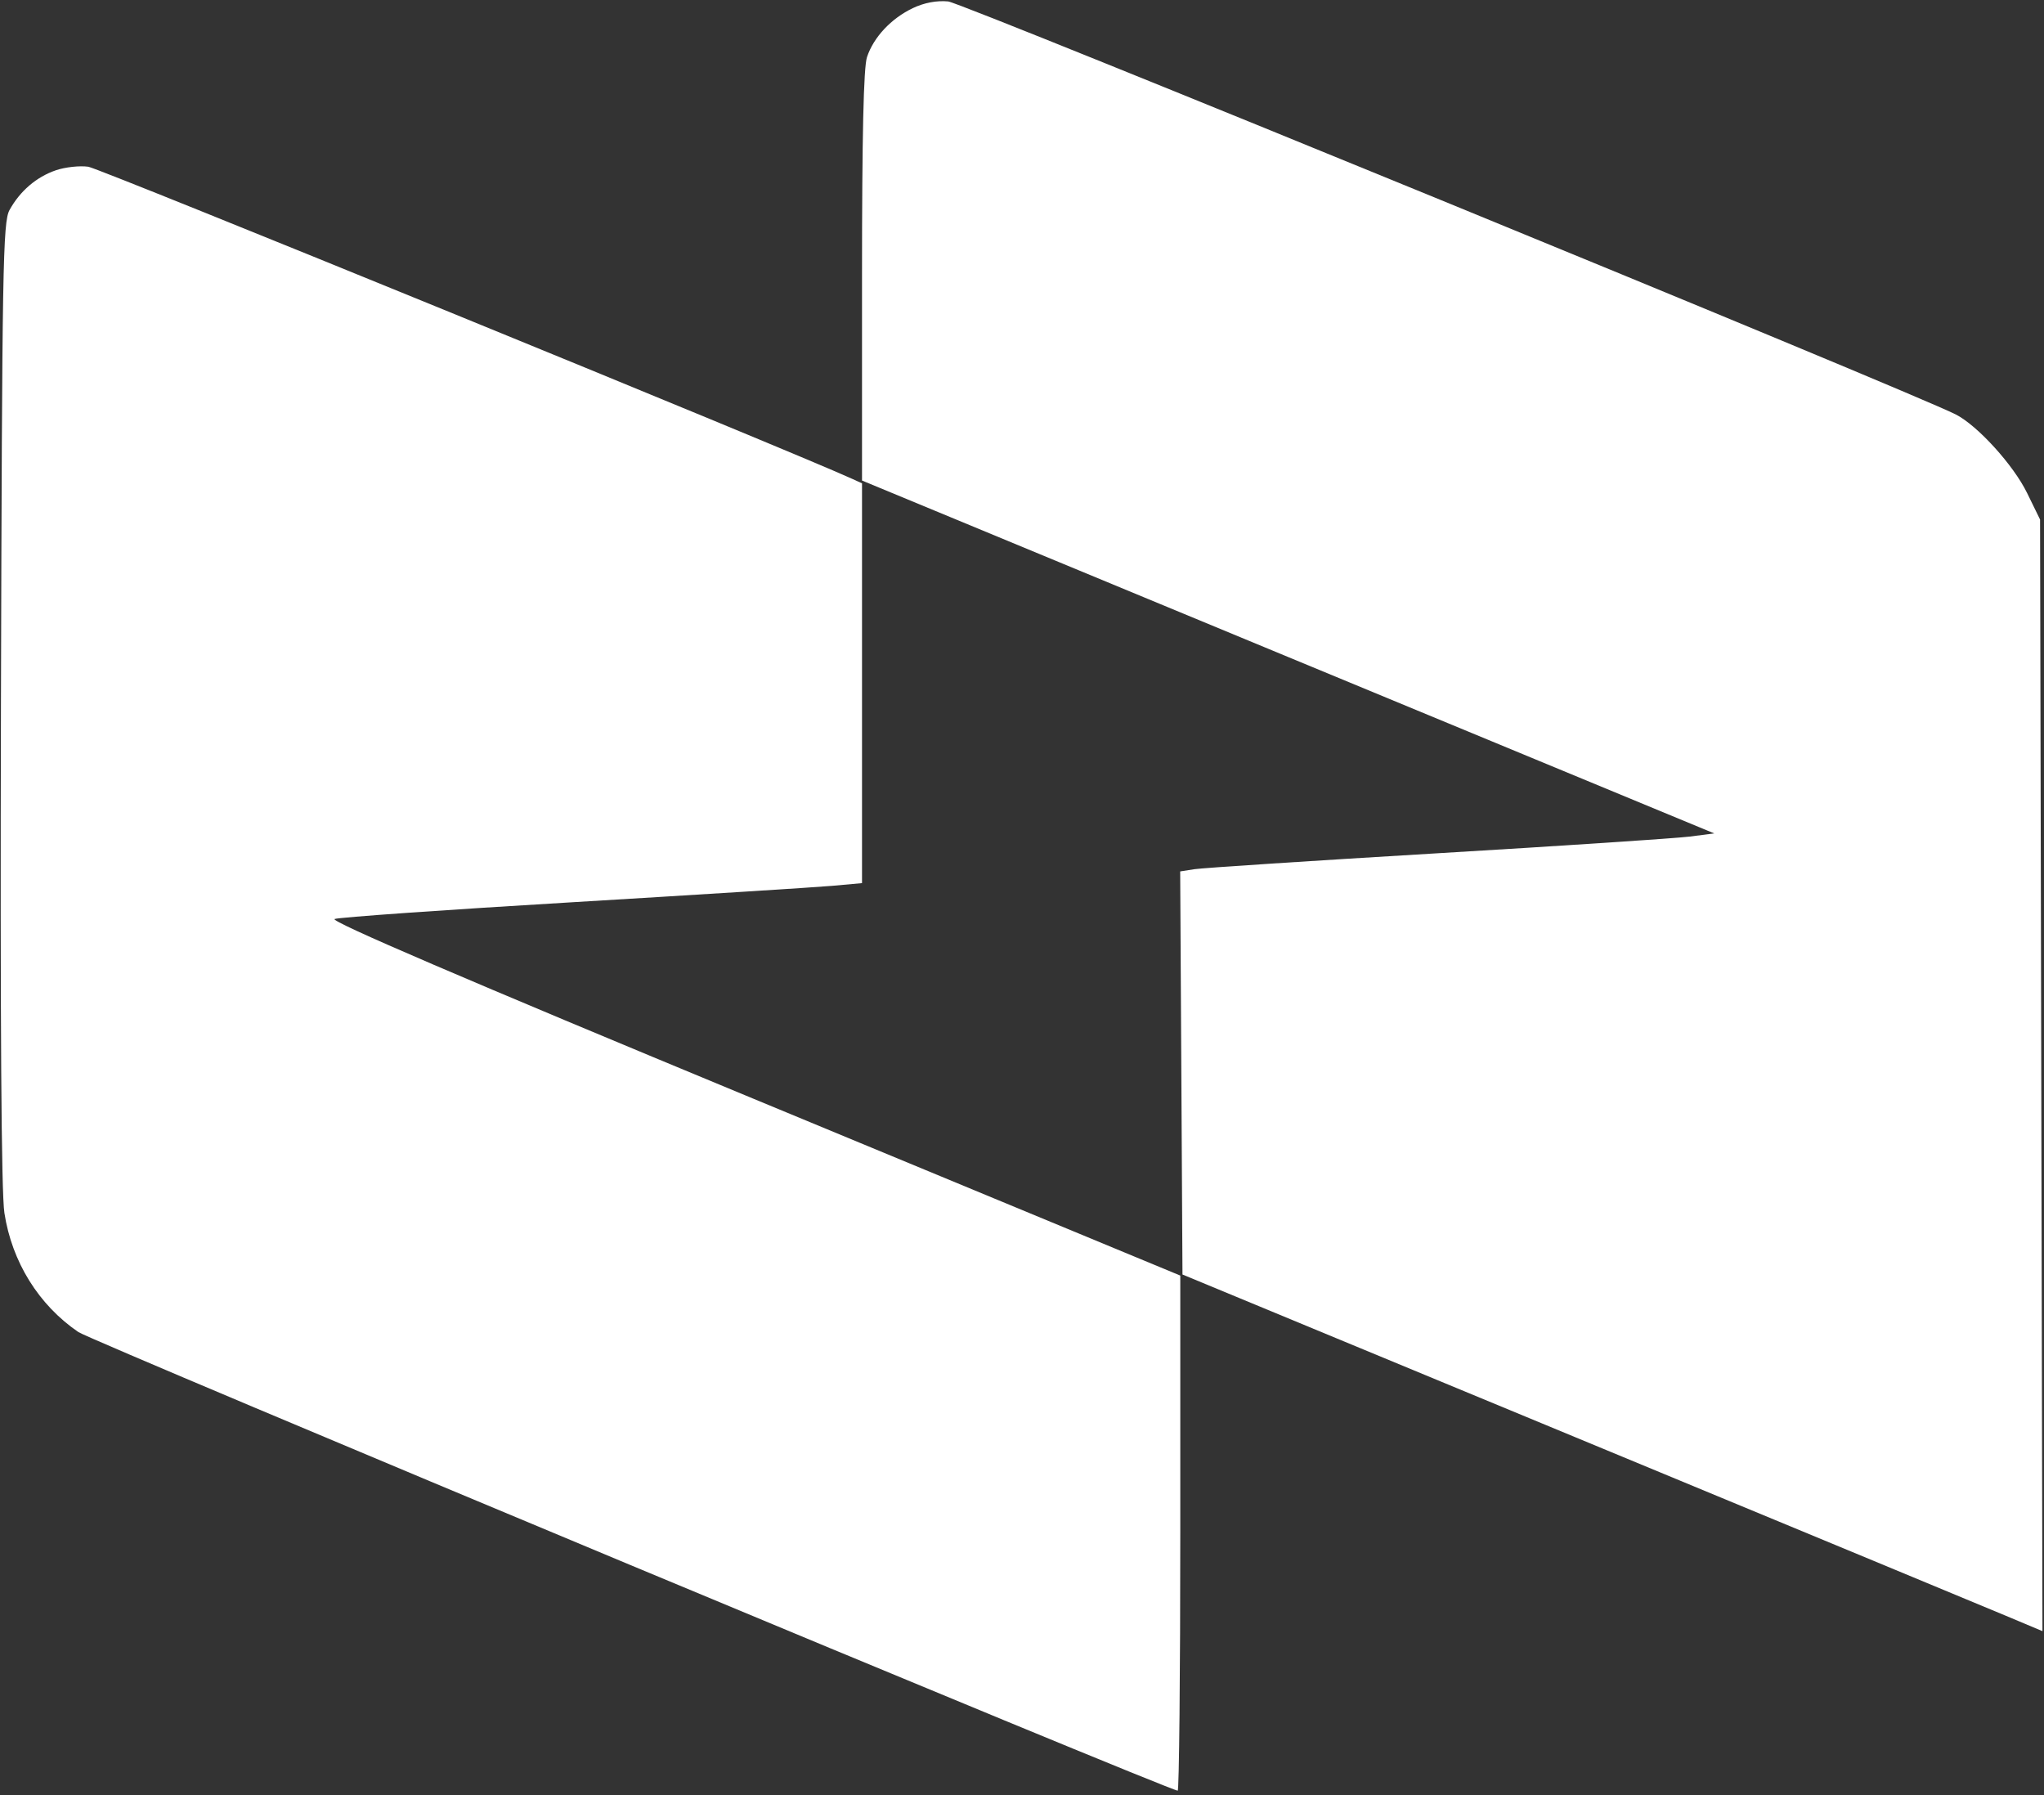 <?xml version="1.0" encoding="utf-8"?>
<svg xmlns="http://www.w3.org/2000/svg" fill="none" height="100%" overflow="visible" preserveAspectRatio="none" style="display: block;" viewBox="0 0 41 36" width="100%">
<rect x="0" y="0" width="41" height="36" fill="#333333" stroke="none"/>
<g clip-path="url(#clip0_0_43)" id="Traced Image">
<g id="Vector">
<path d="M1.12 3.415C0.73 3.549 0.401 3.831 0.191 4.212C0.058 4.454 0.042 5.342 0.019 14.098C0.003 20.5 0.026 23.922 0.088 24.324C0.239 25.307 0.775 26.17 1.572 26.714C1.844 26.899 23.45 35.911 23.623 35.911C23.652 35.911 23.675 33.587 23.675 30.746V25.581L15.114 22.035C9.319 19.635 6.604 18.47 6.712 18.43C6.8 18.396 8.947 18.245 11.483 18.094C14.019 17.942 16.363 17.794 16.692 17.765L17.291 17.711V13.702V9.693L17.089 9.601C15.798 9.013 2.003 3.378 1.772 3.344C1.6 3.319 1.307 3.351 1.12 3.415Z" fill="white"/>
<path d="M18.31 0.163C17.875 0.371 17.525 0.744 17.391 1.144C17.322 1.351 17.291 2.719 17.291 5.541V9.637L25.838 13.176L34.386 16.714L33.885 16.778C33.61 16.812 31.329 16.964 28.818 17.113C26.306 17.263 24.121 17.406 23.962 17.431L23.673 17.476L23.696 21.518L23.719 25.56L31.611 28.828C35.951 30.625 39.832 32.234 40.236 32.404L40.969 32.712L40.945 21.565L40.921 10.419L40.661 9.887C40.386 9.325 39.669 8.536 39.231 8.312C38.334 7.855 19.31 0.058 19.02 0.029C18.791 0.007 18.539 0.054 18.31 0.163Z" fill="white"/>
</g>
</g>
<defs>
<clipPath id="clip0_0_43">
<rect fill="white" height="36" width="41"/>
</clipPath>
</defs>
</svg>